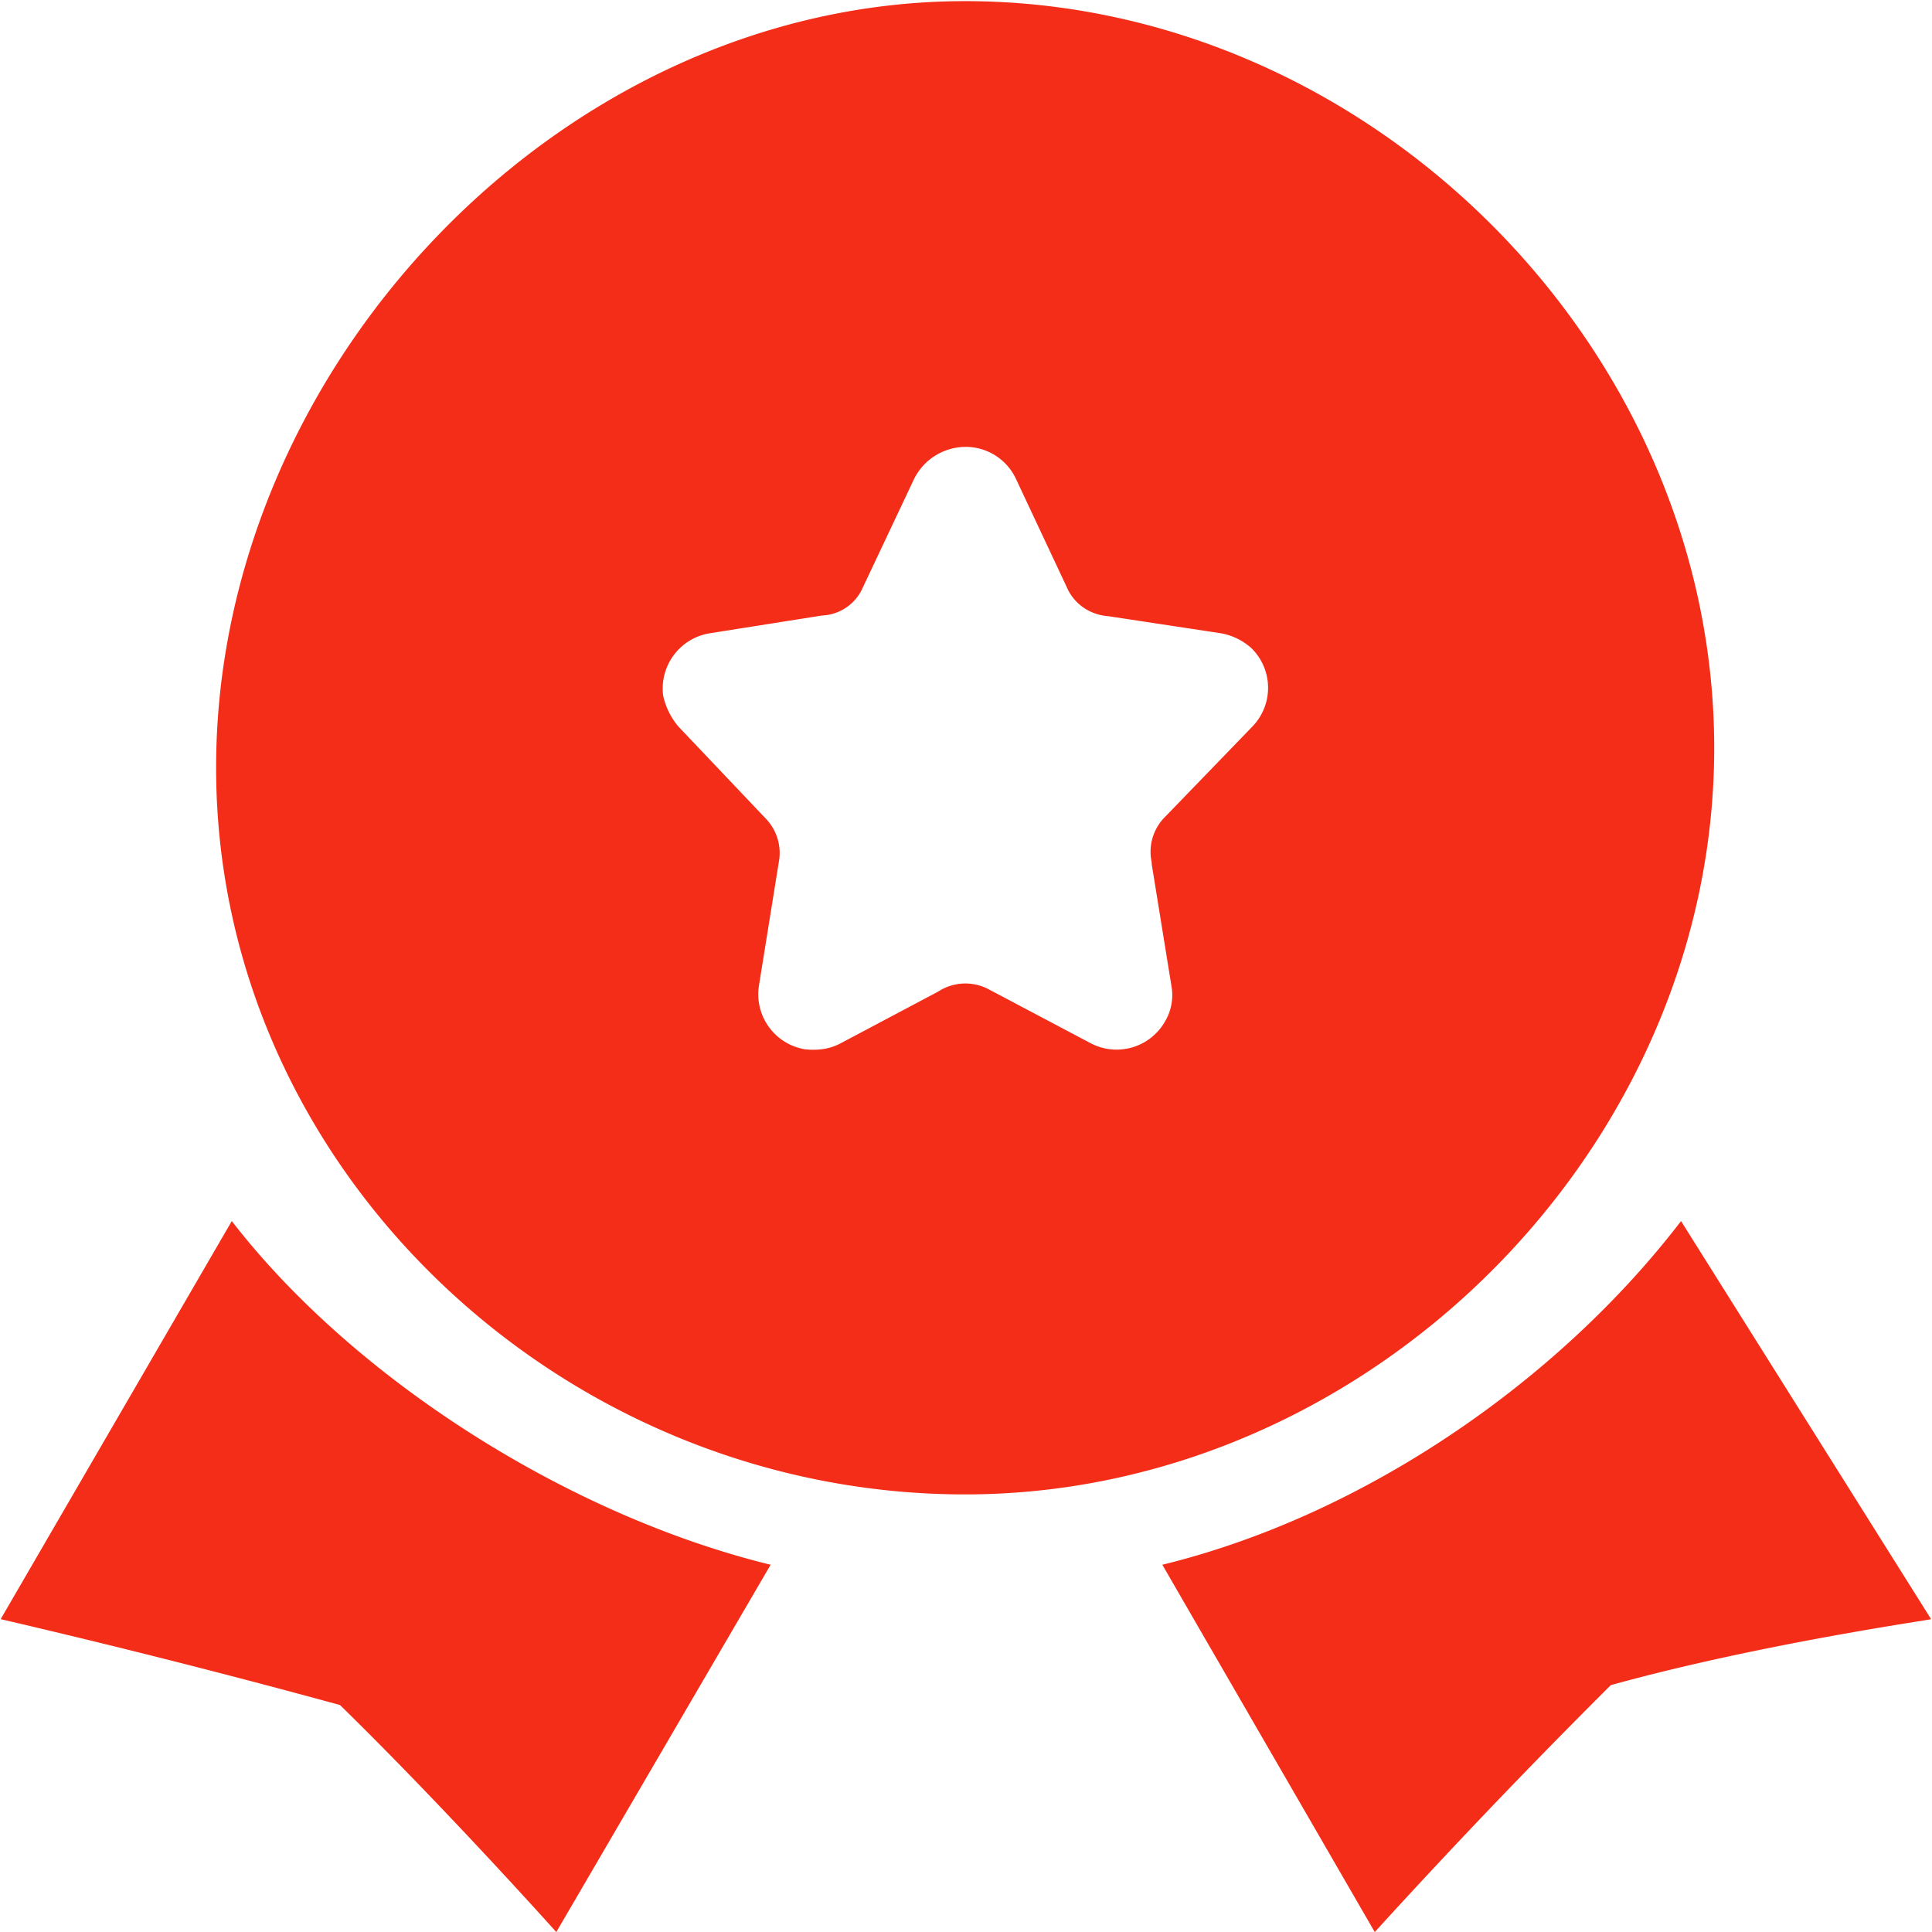 <?xml version="1.0" standalone="no"?><!DOCTYPE svg PUBLIC "-//W3C//DTD SVG 1.1//EN" "http://www.w3.org/Graphics/SVG/1.1/DTD/svg11.dtd"><svg t="1737007332912" class="icon" viewBox="0 0 1024 1024" version="1.1" xmlns="http://www.w3.org/2000/svg" p-id="30126" xmlns:xlink="http://www.w3.org/1999/xlink" width="200" height="200"><path d="M294.841 1024.032s-58.949-65.918-114.637-120.328a4833.056 4833.056 0 0 0-179.852-45.522l122.502-210.989c64.703 83.692 178.318 155.94 285.602 182.154l-113.614 194.685z m558.929-130.877a3687.513 3687.513 0 0 0-125.123 130.877L616.056 829.347c107.285-26.214 210.35-97.822 274.925-182.154l132.539 210.989c-0.448 0.448-90.278 12.979-169.75 34.973zM511.521 0.607c-213.419 0-396.979 193.215-396.979 406.25 0 213.035 183.433 385.215 396.979 385.215 213.483 0 397.043-182.729 397.043-395.636 0-212.971-183.56-395.828-397.043-395.828z m152.36 384.384l-46.098 47.696a26.086 26.086 0 0 0-7.353 24.36v0.959l10.486 64.767a27.173 27.173 0 0 1-3.133 18.094 29.538 29.538 0 0 1-40.152 11.828l-53.195-28.132a26.406 26.406 0 0 0-27.237 1.023l-51.724 27.429c-5.946 3.133-12.276 3.836-18.861 3.133a29.602 29.602 0 0 1-24.424-33.375l10.805-67.133a26.214 26.214 0 0 0-6.905-21.546l-46.545-49.039a37.978 37.978 0 0 1-8.056-16.304 29.666 29.666 0 0 1 24.807-33.119l59.397-9.399a24.679 24.679 0 0 0 21.674-14.961l27.237-57.67a30.689 30.689 0 0 1 26.917-16.751 29.411 29.411 0 0 1 26.853 16.751l26.917 57.351c3.836 9.079 12.276 14.961 22.314 15.664l59.397 9.015a32.607 32.607 0 0 1 16.432 8.056 29.475 29.475 0 0 1 0.448 41.303z" fill="#F42D18" p-id="30127"></path></svg>